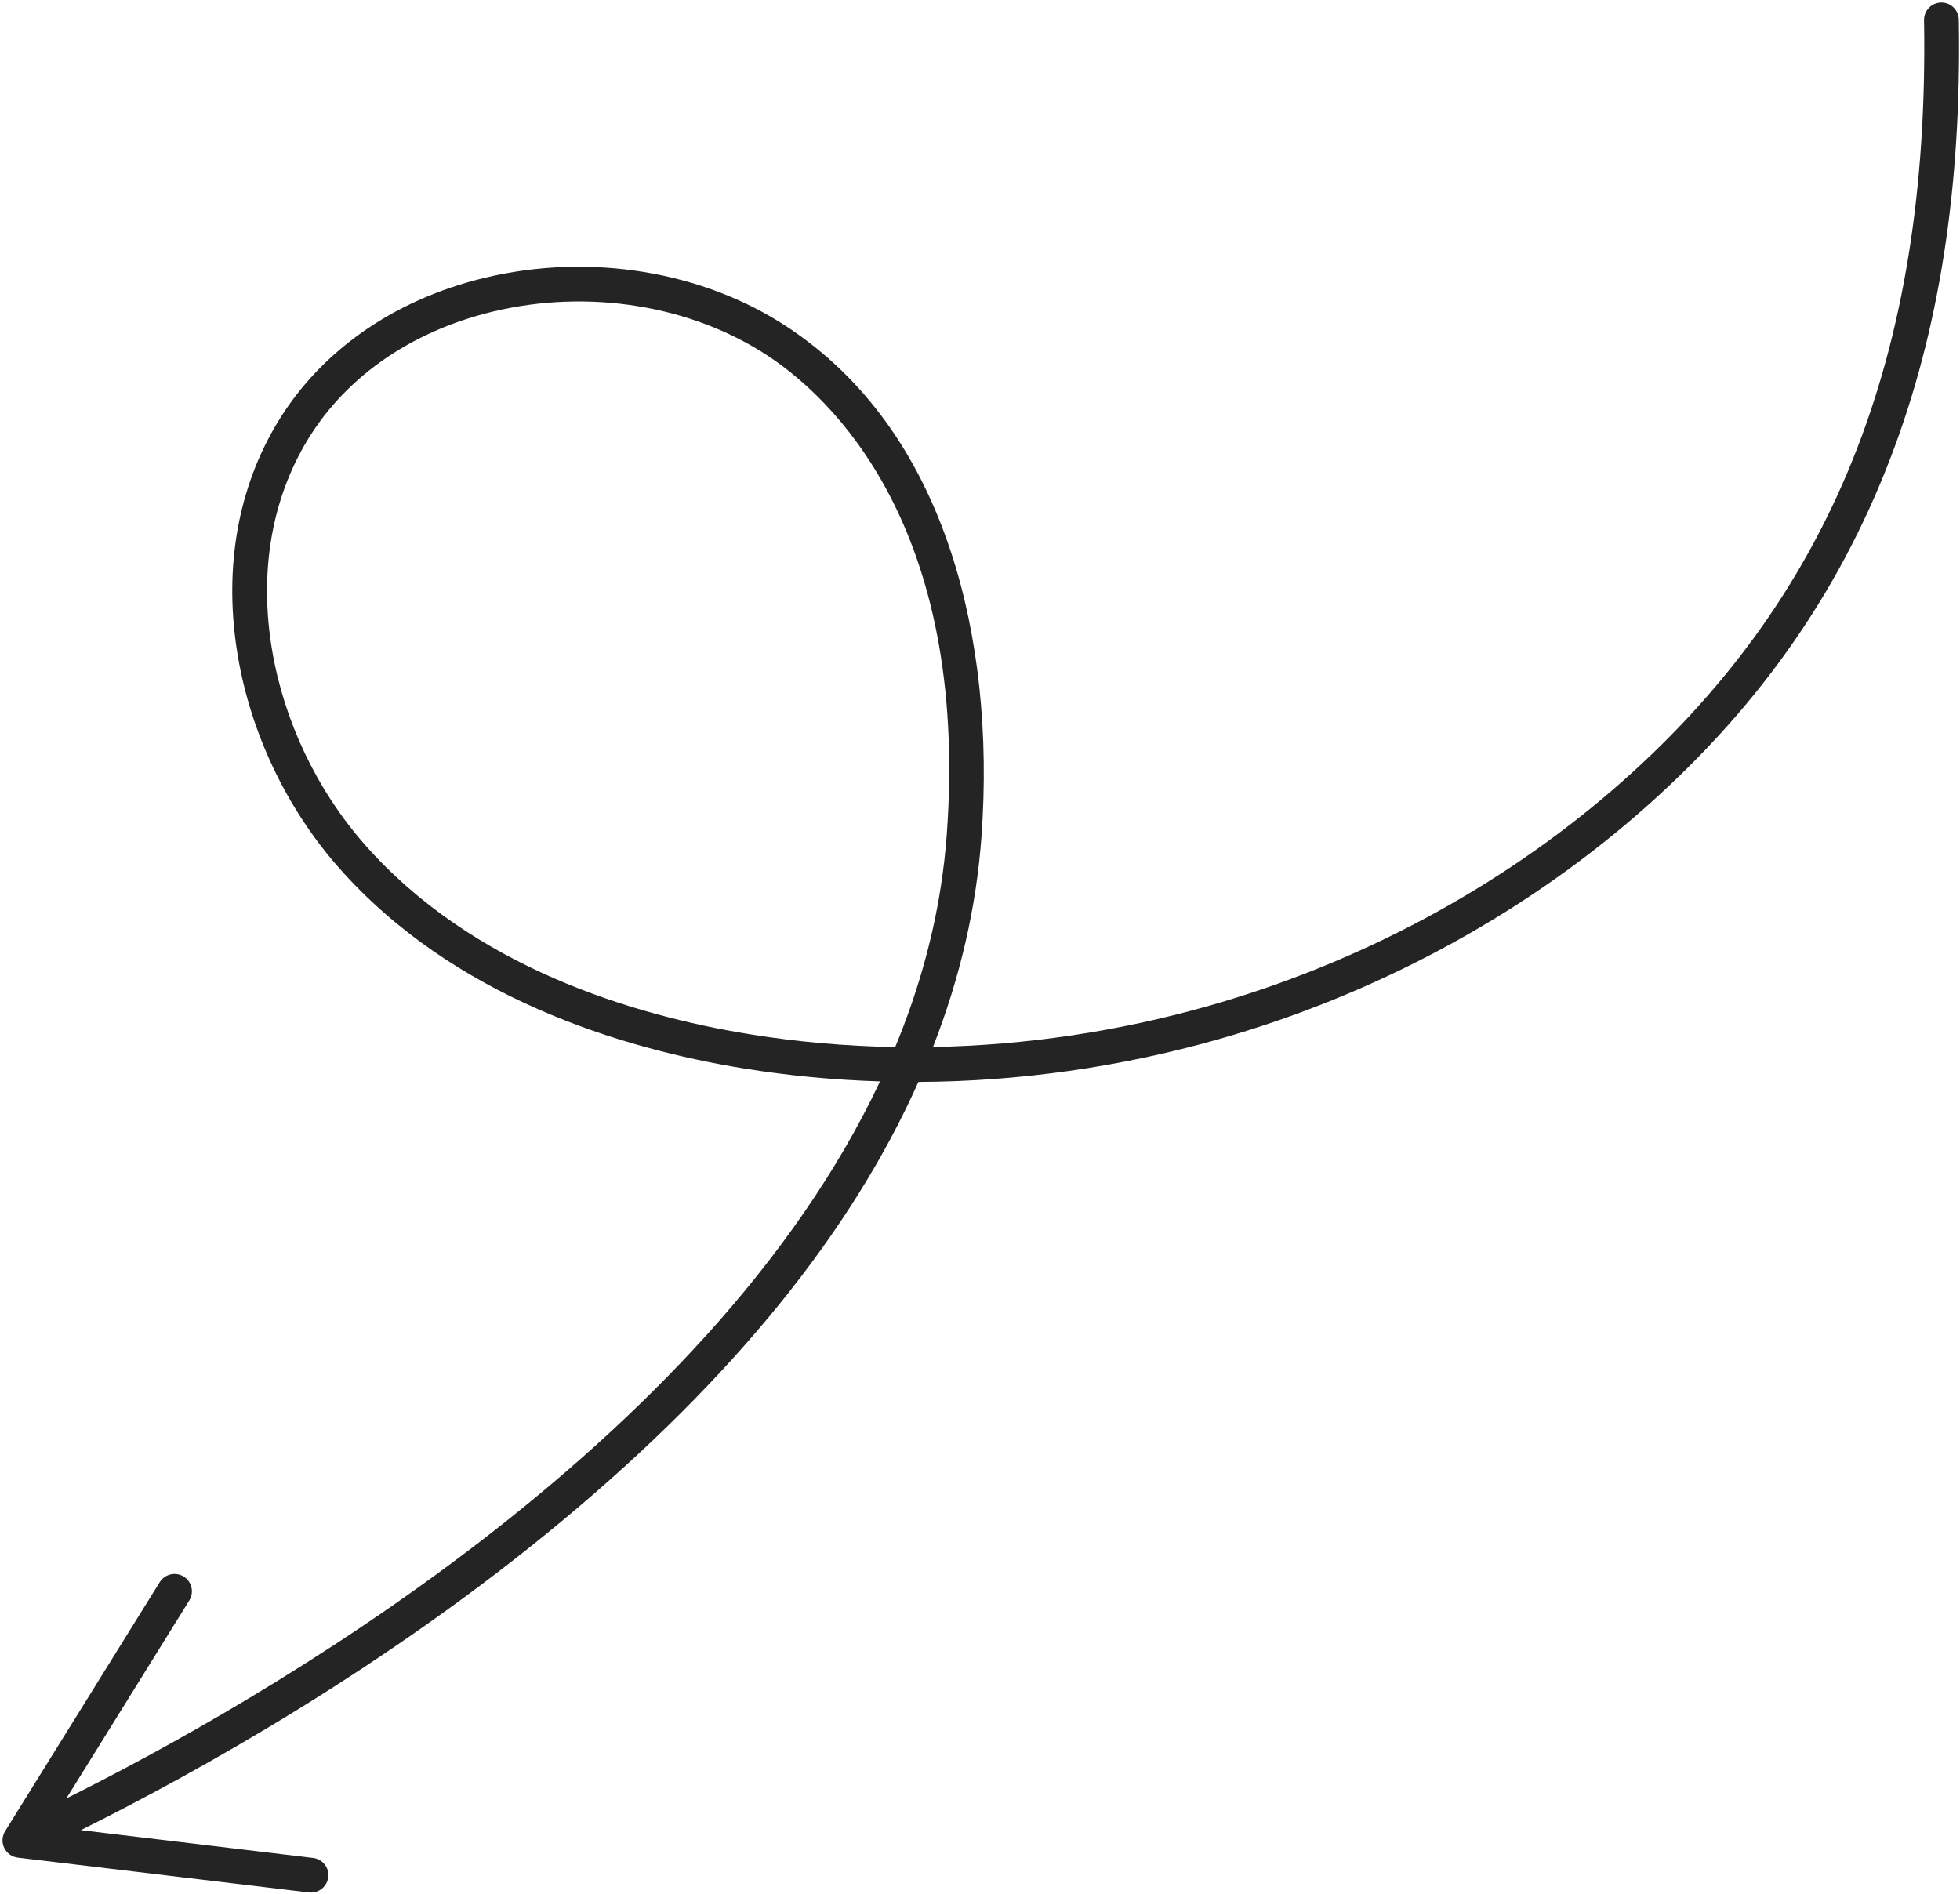 <?xml version="1.0" encoding="UTF-8"?> <svg xmlns="http://www.w3.org/2000/svg" width="564" height="545" viewBox="0 0 564 545" fill="none"><path d="M91.654 544.135C93.141 543.424 94.245 541.976 94.467 540.219C94.8 537.478 92.829 534.987 90.086 534.663L23.252 526.668C55.978 510.396 110.928 480.009 162.072 437.406C210.822 396.8 244.981 354.622 264.272 311.355C293.113 311.218 322.253 307.12 350.419 299.128C395.116 286.45 436.77 264.154 470.859 234.644C504.806 205.265 528.727 171.63 543.994 131.797C558.034 95.185 564.466 53.923 563.656 5.65C563.608 2.89 561.339 0.687 558.569 0.734C555.809 0.782 553.606 3.051 553.652 5.821C555.274 102.62 526.887 172.923 464.309 227.083C431.309 255.638 390.989 277.23 347.679 289.505C321.769 296.855 295.009 300.806 268.47 301.299C276.263 281.367 280.923 261.213 282.412 240.891C284.574 211.253 281.558 182.907 273.666 158.926C264.291 130.405 248.478 108.628 226.693 94.183C202.347 78.036 169.81 72.703 139.684 79.896C112.69 86.339 91.045 101.819 78.734 123.479C67.98 142.406 64.423 164.978 68.438 188.773C72.178 210.947 82.413 232.477 97.254 249.419C130.284 287.109 178.991 301.788 214.044 307.47C226.927 309.557 240.031 310.798 253.225 311.202C203.741 416.448 74.259 490.044 19.1 517.545L54.467 460.577C55.923 458.233 55.208 455.137 52.862 453.691C50.517 452.235 47.417 452.979 45.964 455.304L1.469 526.967C0.577 528.418 0.468 530.232 1.211 531.774C1.953 533.316 3.43 534.365 5.128 534.577L88.881 544.596C89.866 544.708 90.814 544.531 91.644 544.133L91.654 544.135ZM104.781 242.833C91.142 227.272 81.741 207.48 78.299 187.113C74.677 165.615 77.829 145.328 87.429 128.429C98.351 109.204 117.728 95.428 142.002 89.625C169.49 83.066 199.082 87.882 221.161 102.524C238.753 114.185 278.95 150.941 272.434 240.175C272.064 245.178 271.501 250.12 270.741 255.021C268.263 271.02 263.745 286.471 257.6 301.315C243.46 301.078 229.423 299.845 215.643 297.609C182.209 292.187 135.84 278.285 104.771 242.832L104.781 242.833Z" fill="#242424"></path></svg> 